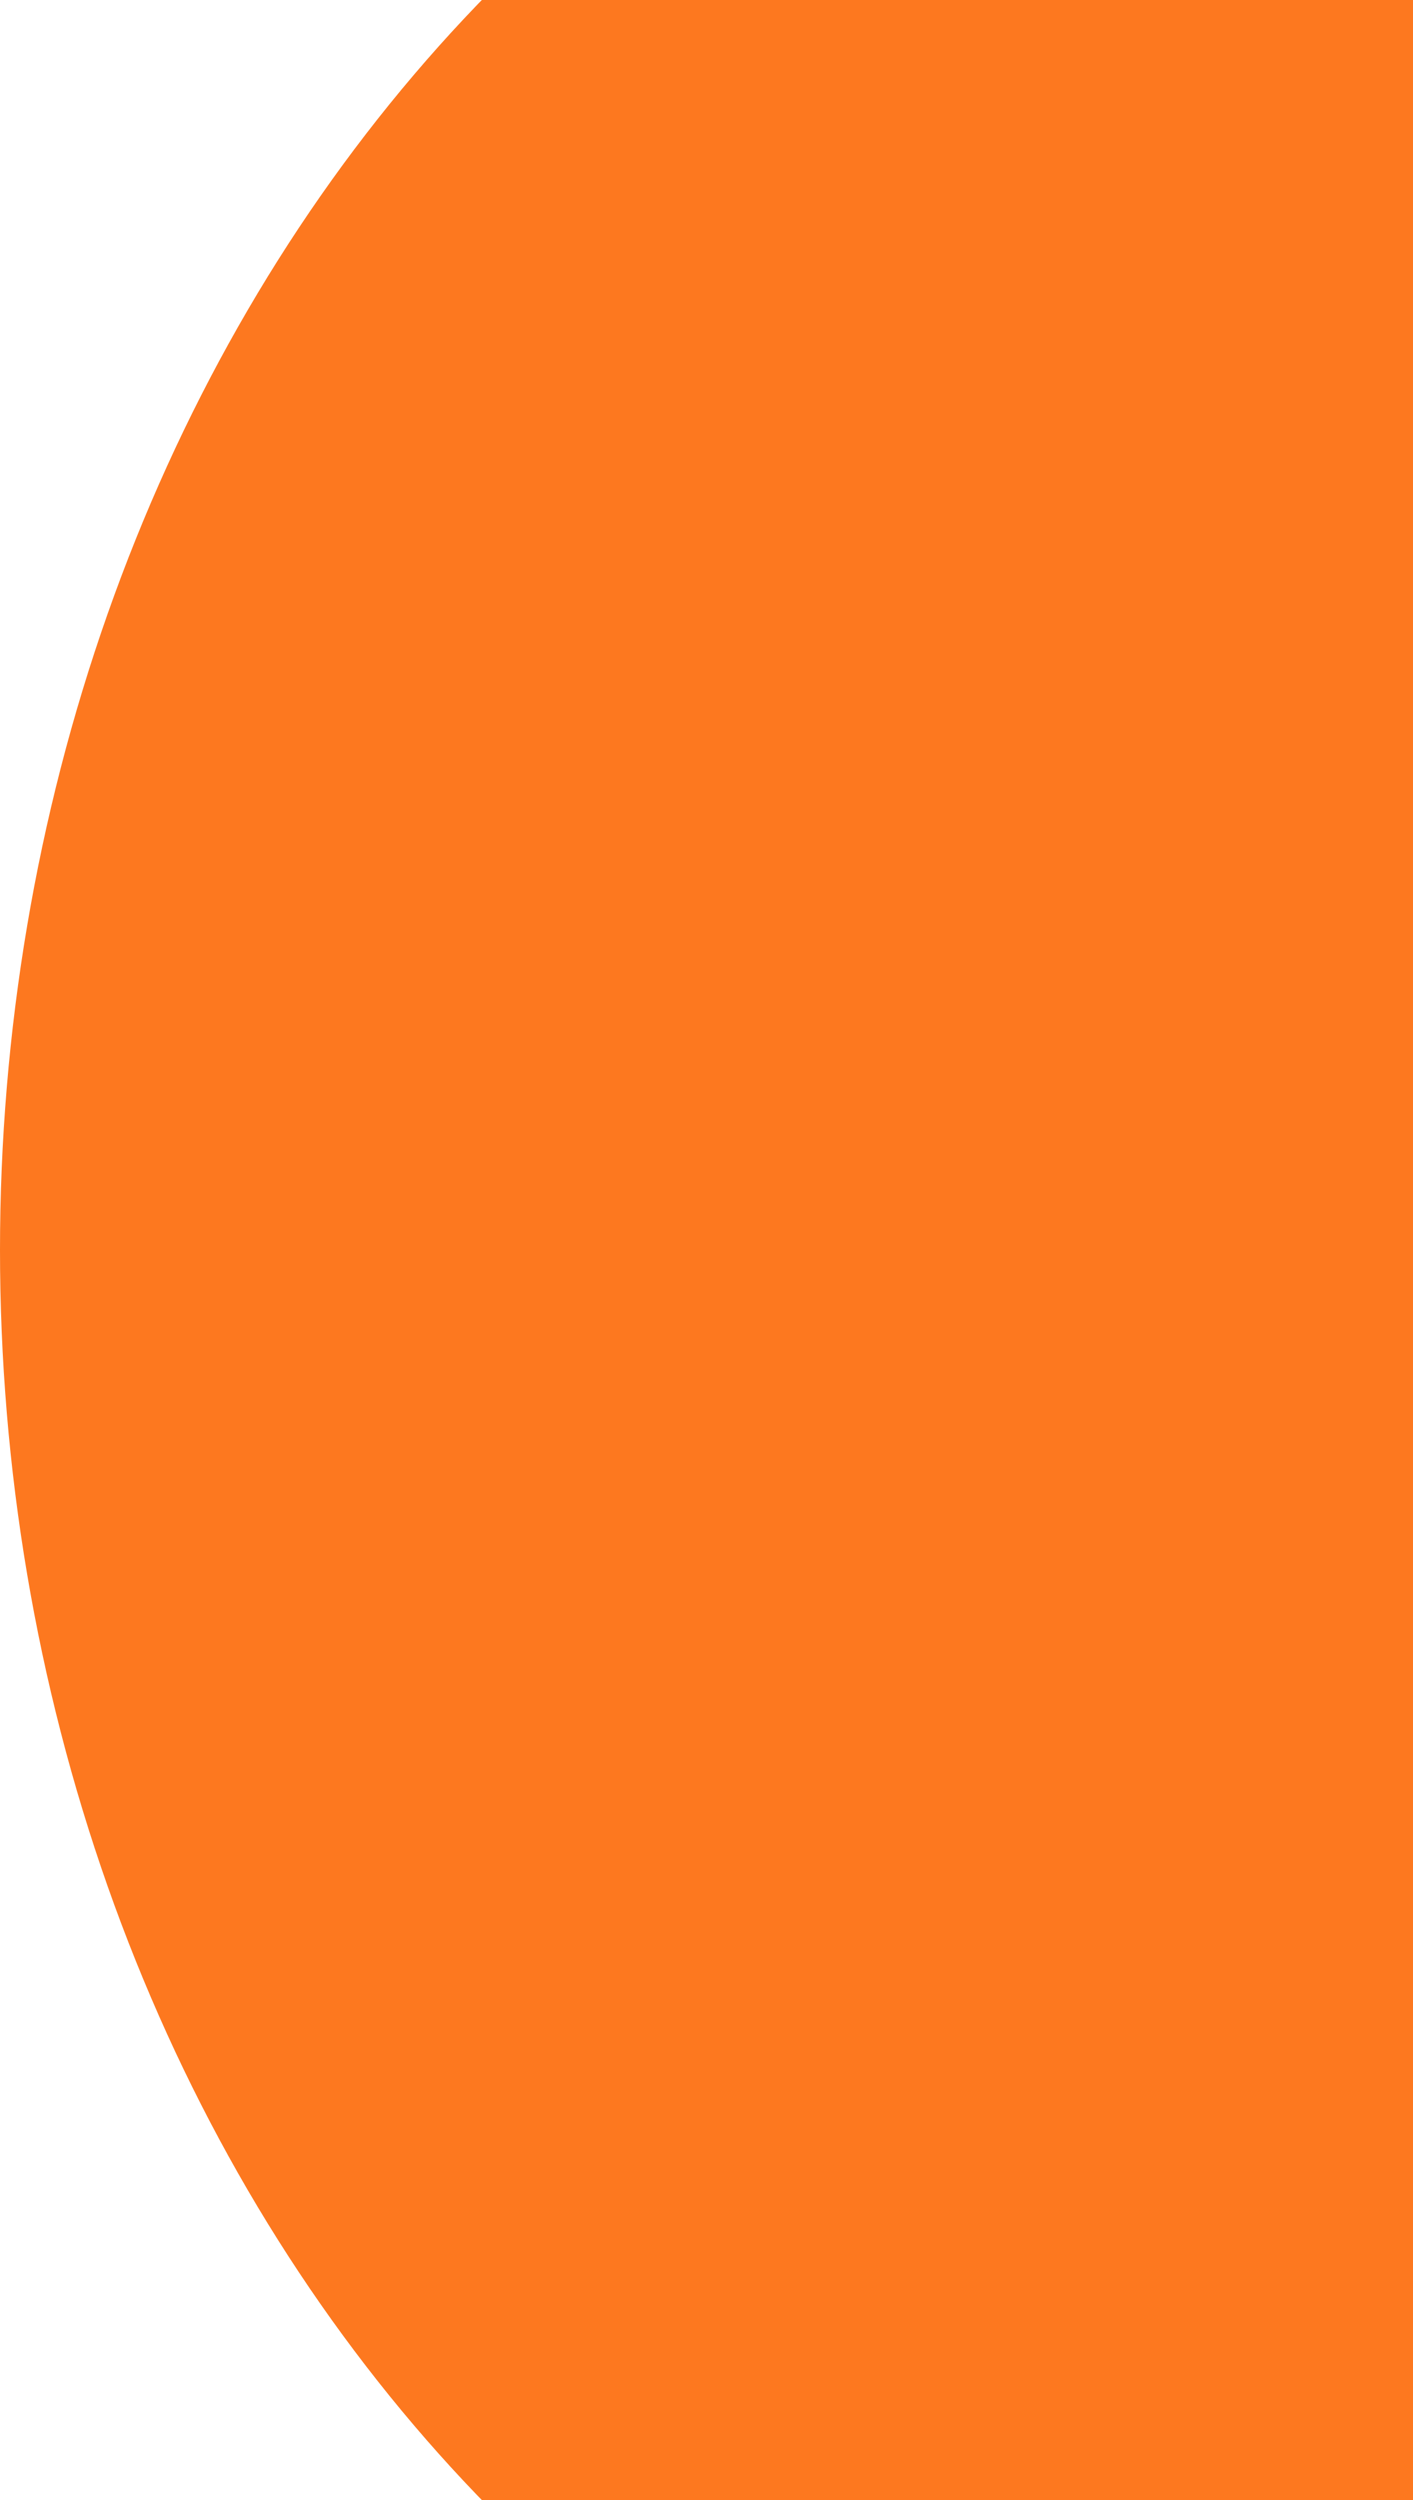 <svg width="199" height="352" viewBox="0 0 199 352" fill="none" xmlns="http://www.w3.org/2000/svg">
<path d="M199 410C172.867 410 146.99 403.947 122.846 392.188C98.702 380.428 76.765 363.192 58.286 341.463C39.807 319.734 25.149 293.938 15.148 265.548C5.147 237.158 -2.68305e-05 206.729 -2.54873e-05 176C-8.88524e-06 145.271 5.147 114.842 15.148 86.452C25.149 58.062 39.807 32.266 58.286 10.537C76.765 -11.192 98.702 -28.428 122.846 -40.188C146.99 -51.947 172.867 -58 199 -58L199 176L199 410Z" fill="#FD781F"/>
</svg>
